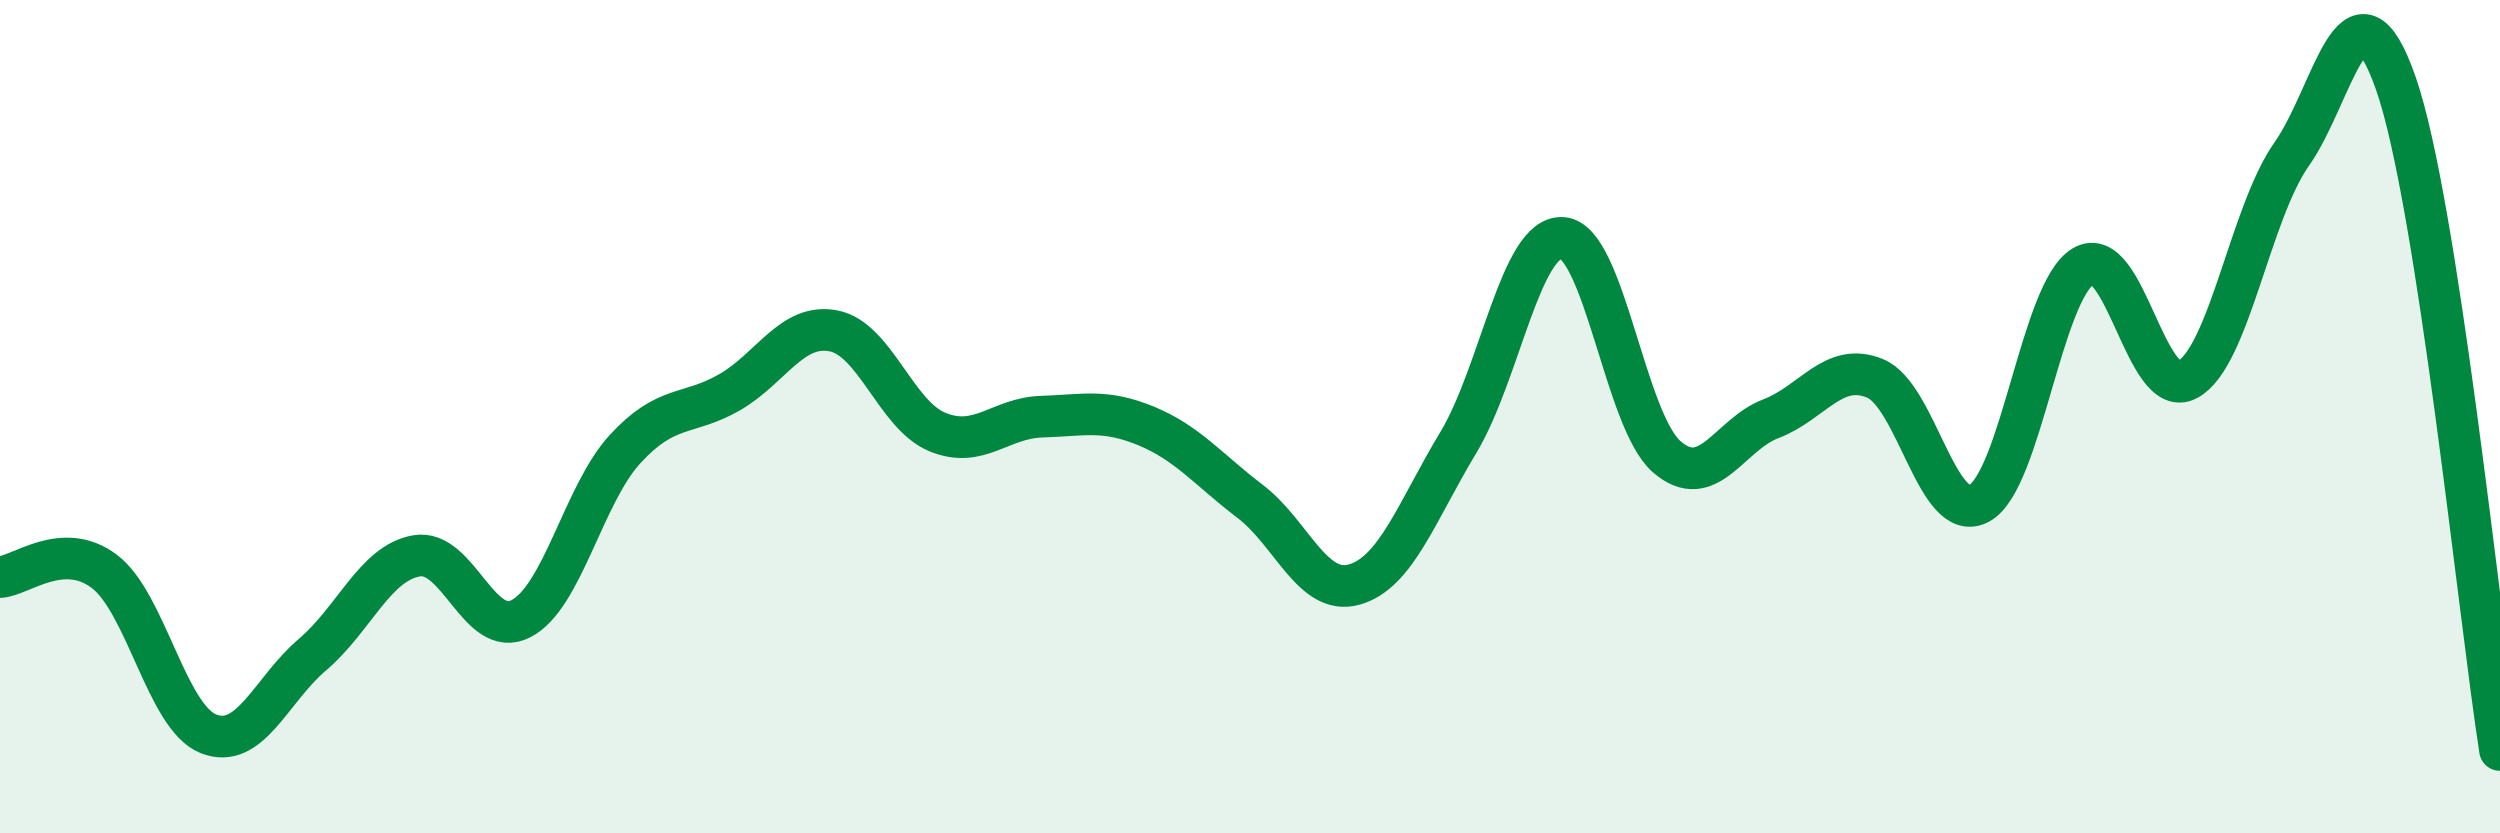 
    <svg width="60" height="20" viewBox="0 0 60 20" xmlns="http://www.w3.org/2000/svg">
      <path
        d="M 0,13.85 C 0.5,13.82 1.5,12.96 2.5,13.71 C 3.5,14.46 4,17.21 5,17.61 C 6,18.01 6.5,16.56 7.5,15.71 C 8.5,14.86 9,13.51 10,13.34 C 11,13.17 11.5,15.36 12.5,14.85 C 13.5,14.34 14,11.87 15,10.78 C 16,9.69 16.5,9.99 17.5,9.42 C 18.5,8.85 19,7.75 20,7.94 C 21,8.13 21.5,9.96 22.5,10.37 C 23.5,10.78 24,10.03 25,10 C 26,9.97 26.5,9.81 27.5,10.22 C 28.5,10.63 29,11.27 30,12.03 C 31,12.79 31.5,14.31 32.5,14.03 C 33.5,13.75 34,12.28 35,10.62 C 36,8.96 36.5,5.64 37.5,5.71 C 38.5,5.78 39,10.09 40,10.96 C 41,11.83 41.5,10.43 42.5,10.05 C 43.5,9.67 44,8.67 45,9.08 C 46,9.49 46.5,12.62 47.5,12.08 C 48.5,11.54 49,6.98 50,6.39 C 51,5.8 51.5,9.65 52.5,9.11 C 53.5,8.57 54,5.12 55,3.7 C 56,2.28 56.5,-0.86 57.5,2 C 58.5,4.86 59.5,14.8 60,18L60 20L0 20Z"
        fill="#008740"
        opacity="0.1"
        stroke-linecap="round"
        stroke-linejoin="round"
      />
      <path
        d="M 0,13.85 C 0.5,13.82 1.5,12.96 2.5,13.71 C 3.5,14.46 4,17.21 5,17.61 C 6,18.01 6.5,16.56 7.5,15.71 C 8.5,14.86 9,13.51 10,13.34 C 11,13.17 11.5,15.36 12.5,14.85 C 13.5,14.34 14,11.87 15,10.78 C 16,9.69 16.5,9.99 17.5,9.42 C 18.5,8.85 19,7.75 20,7.94 C 21,8.13 21.5,9.96 22.5,10.37 C 23.5,10.78 24,10.03 25,10 C 26,9.97 26.5,9.81 27.5,10.22 C 28.5,10.63 29,11.27 30,12.03 C 31,12.79 31.5,14.31 32.5,14.03 C 33.5,13.75 34,12.28 35,10.62 C 36,8.96 36.5,5.64 37.5,5.71 C 38.5,5.78 39,10.09 40,10.96 C 41,11.83 41.5,10.43 42.5,10.05 C 43.5,9.67 44,8.67 45,9.08 C 46,9.49 46.5,12.62 47.5,12.08 C 48.5,11.54 49,6.98 50,6.39 C 51,5.8 51.5,9.65 52.5,9.11 C 53.5,8.57 54,5.12 55,3.7 C 56,2.28 56.5,-0.86 57.5,2 C 58.5,4.86 59.5,14.8 60,18"
        stroke="#008740"
        stroke-width="1"
        fill="none"
        stroke-linecap="round"
        stroke-linejoin="round"
      />
    </svg>
  